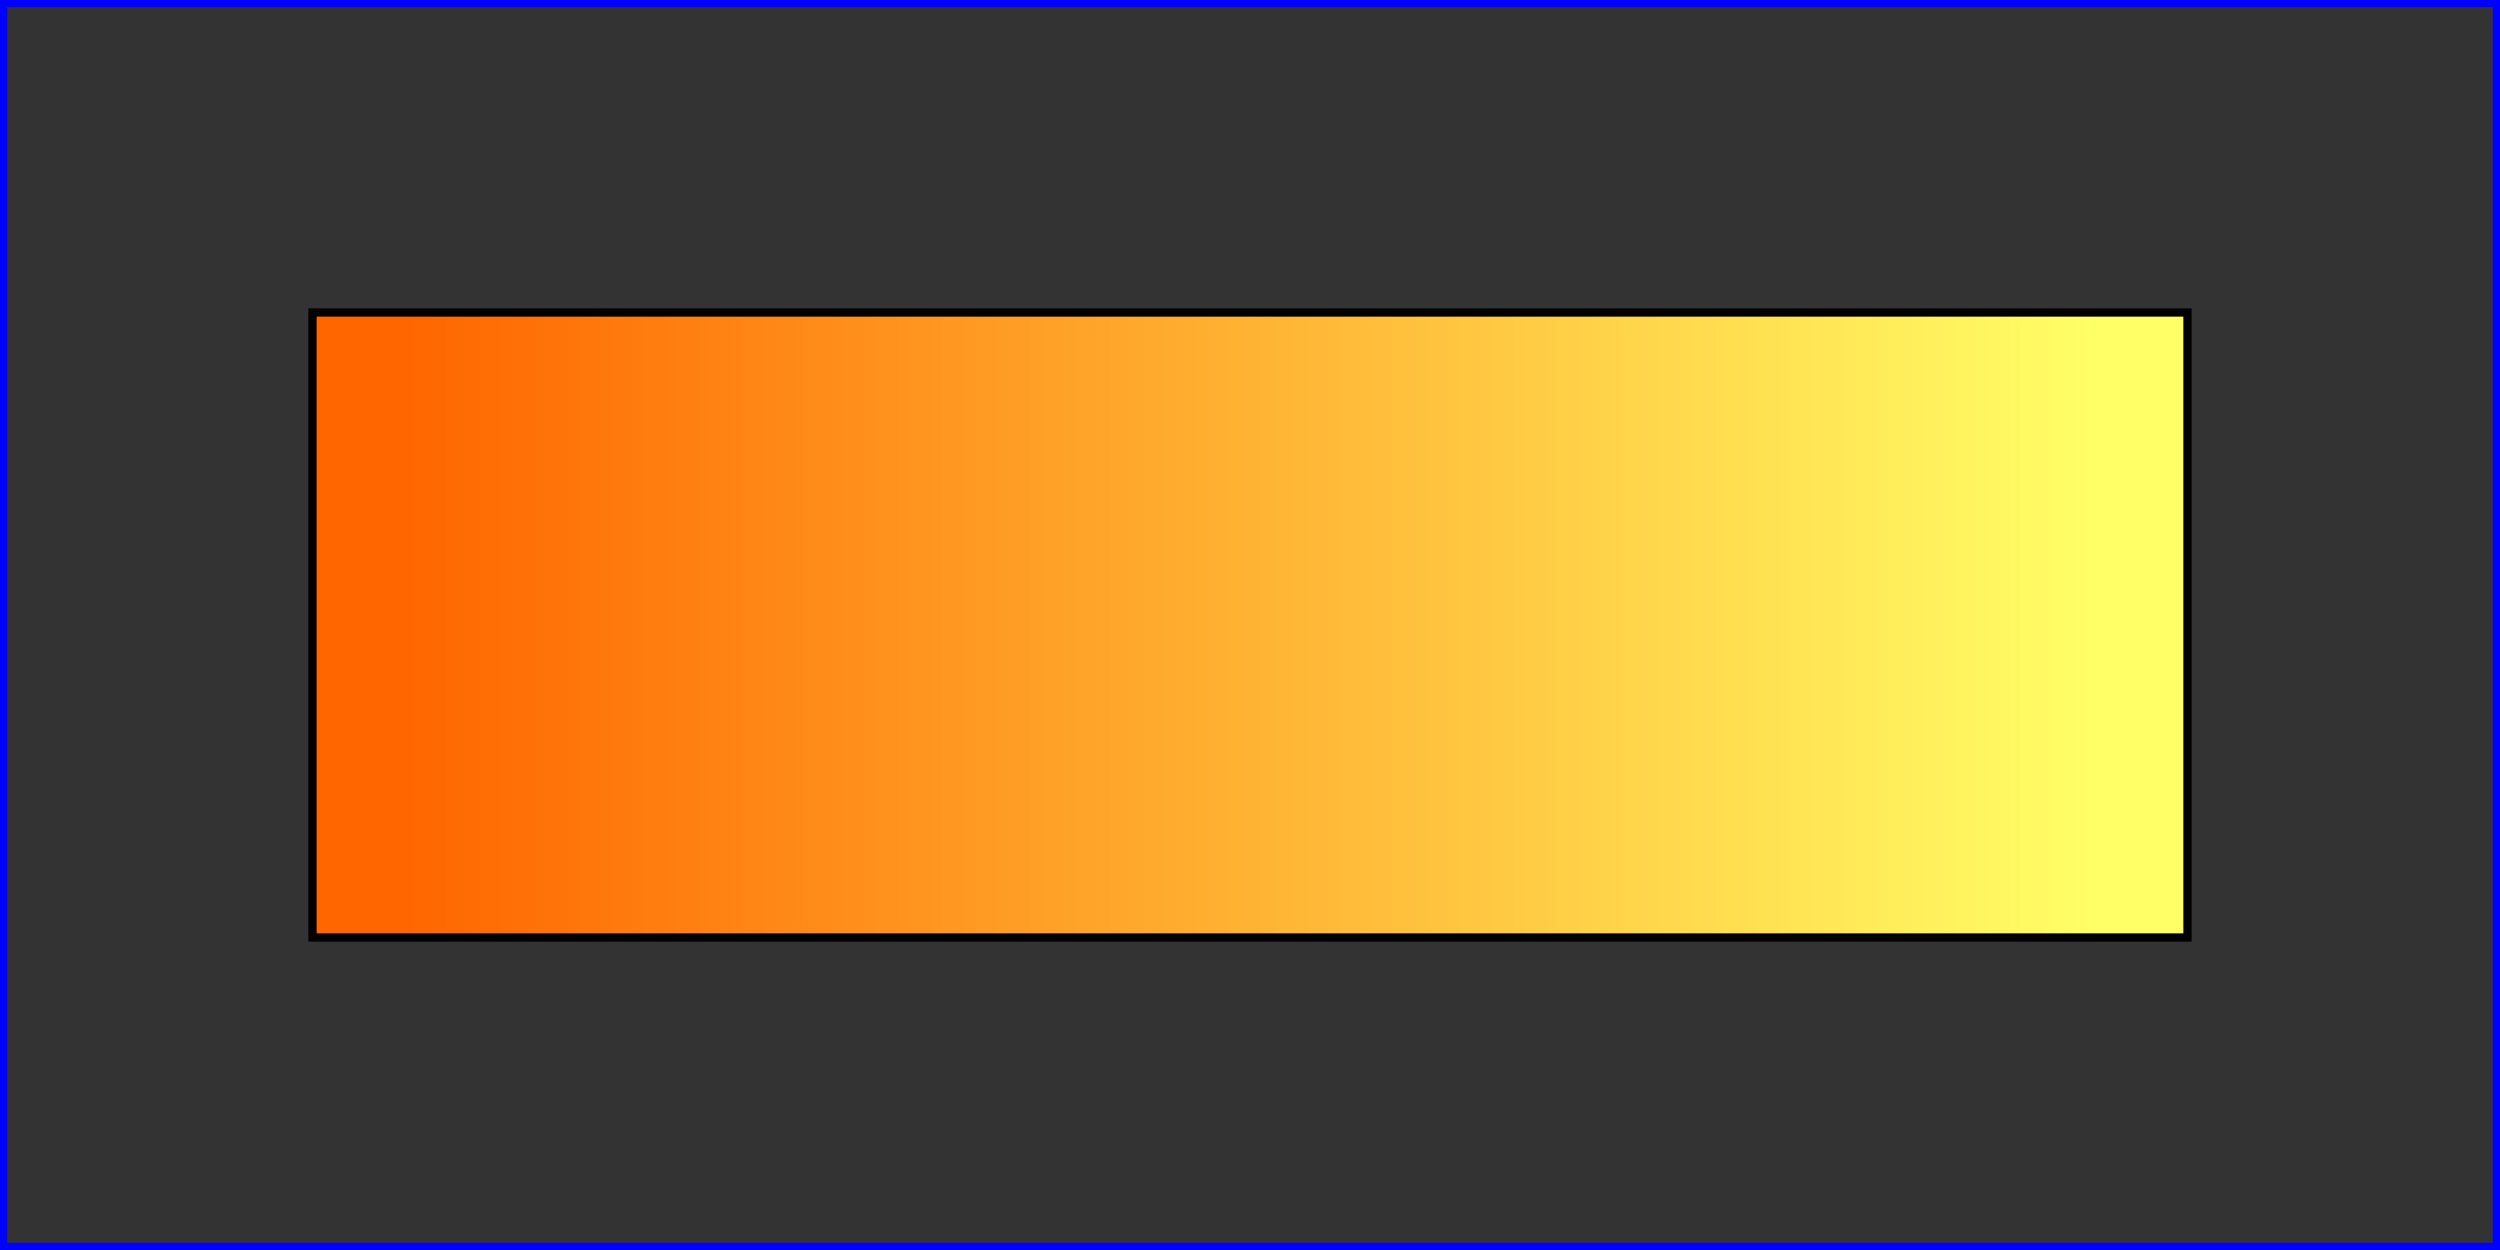 <?xml version="1.0" standalone="no"?>
<!DOCTYPE svg PUBLIC "-//W3C//DTD SVG 20000802//EN" 
  "http://www.w3.org/TR/2000/CR-SVG-20000802/DTD/svg-20000802.dtd">
<svg width="8cm" height="4cm">
  <rect width="100%" height="100%" fill="#333333" stroke="none"/>
  <desc>Example lingrad01 - fill a rectangle using a 
           linear gradient paint server</desc>
  <g>
    <defs>
      <linearGradient id="MyGradient">
        <stop offset="5%" style="stop-color:#F60"/>
        <stop offset="95%" style="stop-color:#FF6"/>
      </linearGradient>
    </defs>

    <!-- Outline the drawing area in blue -->
    <rect style="fill:none; stroke:blue"
          x=".01cm" y=".01cm" width="7.98cm" height="3.98cm"/>

    <!-- The rectangle is filled using a linear gradient paint server -->
    <rect style="fill:url(#MyGradient); stroke:black" 
          x="1cm" y="1cm" width="6cm" height="2cm"/>
  </g>
</svg>
